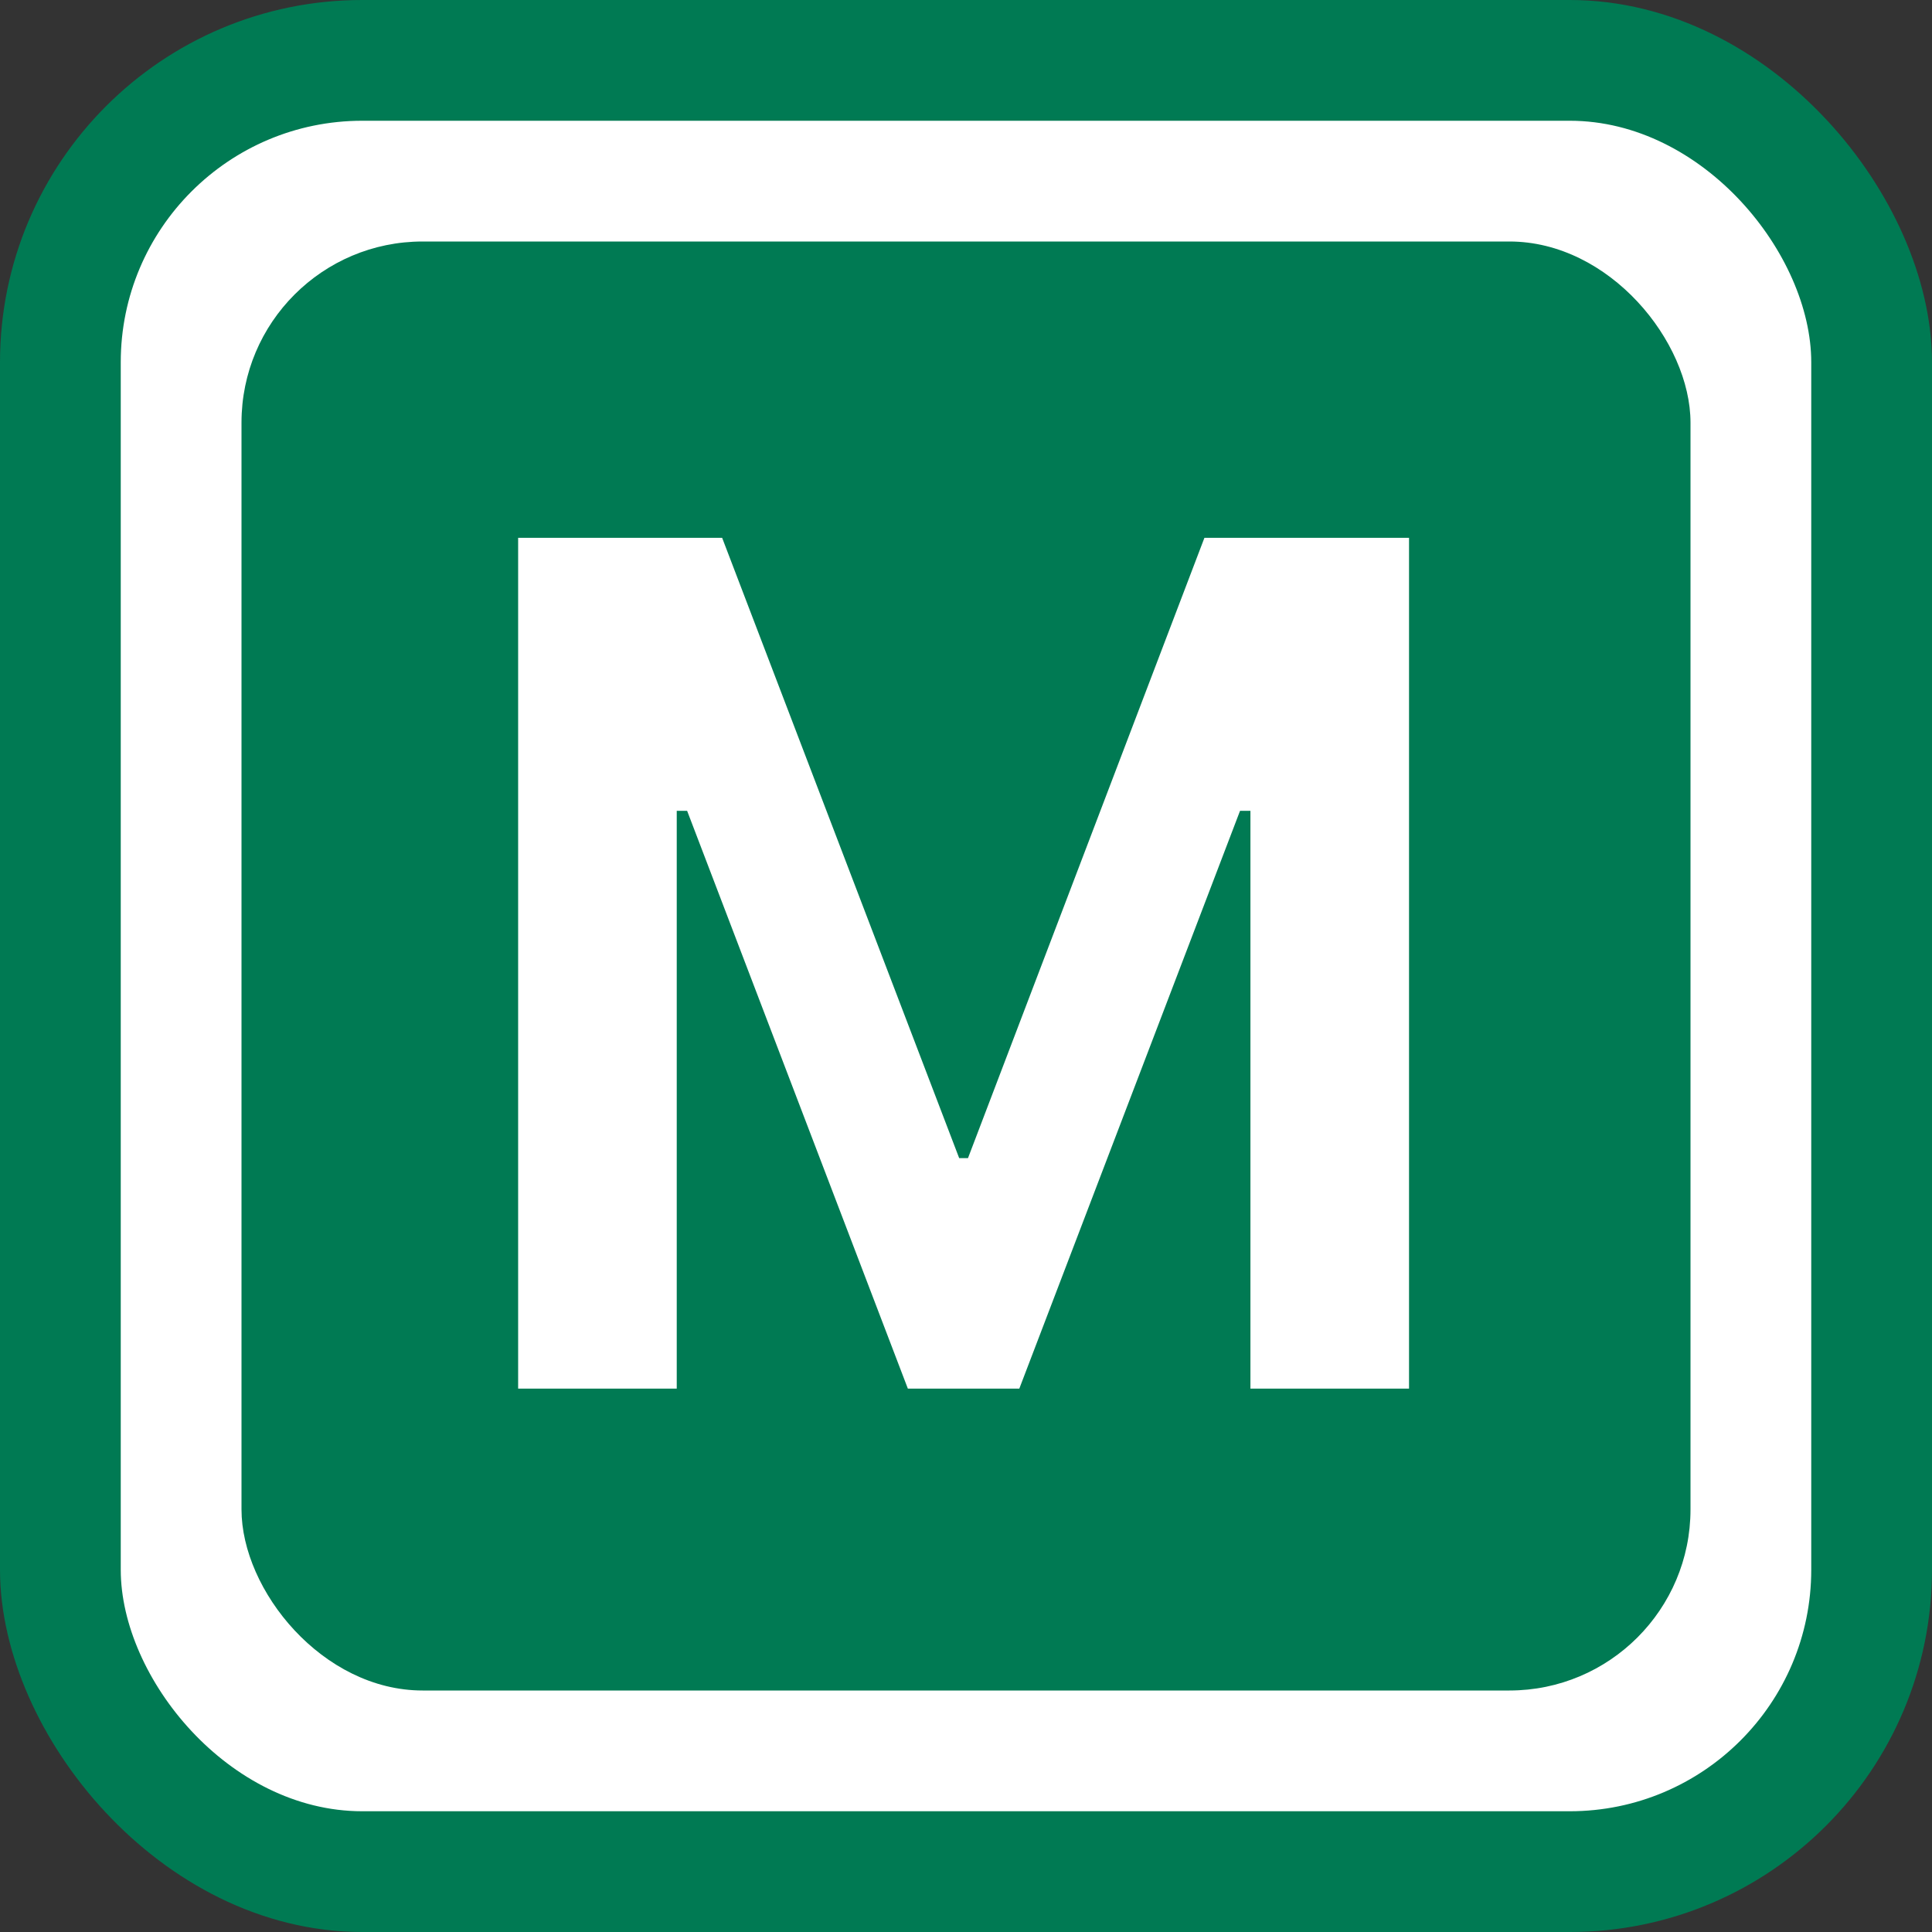 <svg width="32" height="32" viewBox="0 0 32 32" fill="none" xmlns="http://www.w3.org/2000/svg">
<rect x="0" y="0" width="32" height="32" fill="#333333" stroke="none"/>
<rect x="0.5" y="0.5" width="31" height="31" rx="5.5" fill="#007A53"/>
<rect x="0.5" y="0.5" width="31" height="31" rx="5.5" stroke="#007A53"/>
<rect x="2" y="2" width="28" height="28" rx="4" fill="white"/>
<rect x="4" y="4" width="24" height="24" rx="3" fill="#007A53"/>
<path d="M8.582 23V8.908H11.961L15.887 19.182H16.033L19.949 8.908H23.338V23H20.711V13.43H19.275L22.117 9.299L16.883 23H15.037L9.803 9.299L12.635 13.43H11.209V23H8.582Z" fill="white"/>
</svg>
